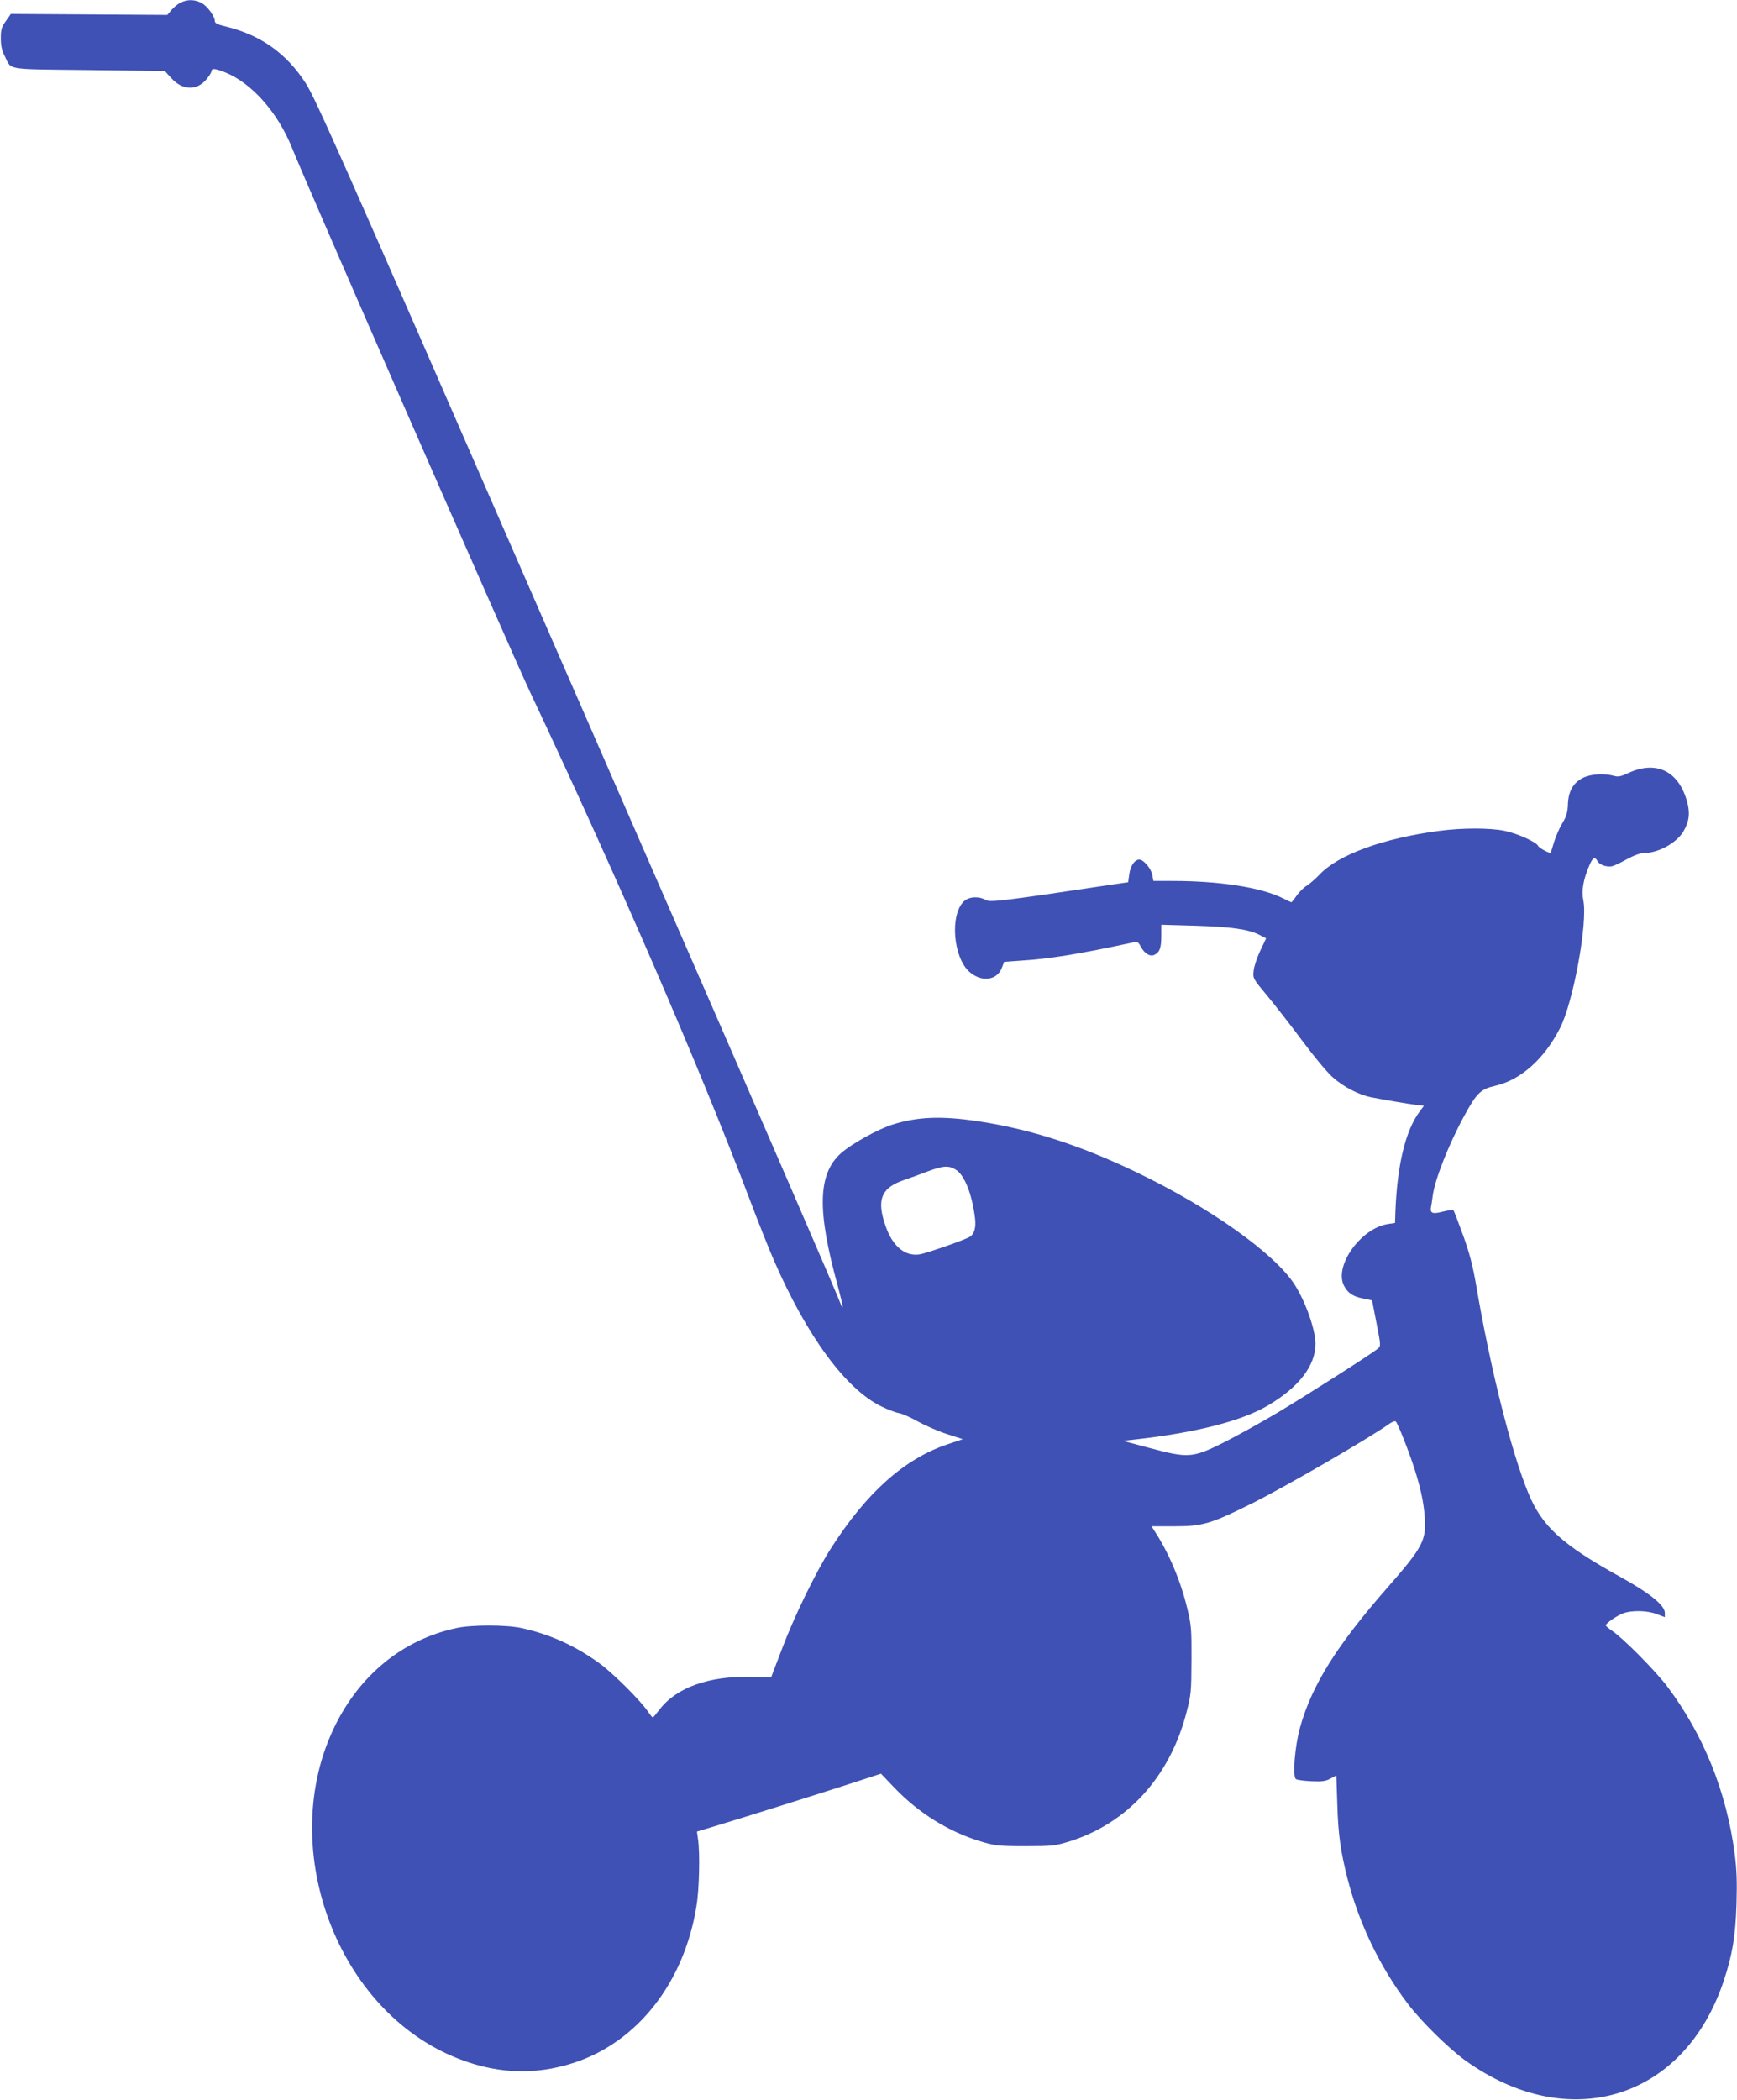 <?xml version="1.0" standalone="no"?>
<!DOCTYPE svg PUBLIC "-//W3C//DTD SVG 20010904//EN"
 "http://www.w3.org/TR/2001/REC-SVG-20010904/DTD/svg10.dtd">
<svg version="1.0" xmlns="http://www.w3.org/2000/svg"
 width="1059pt" height="1280pt" viewBox="0 0 1059 1280"
 preserveAspectRatio="xMidYMid meet">
<g transform="translate(0,1280) scale(0.1,-0.1)"
fill="#3f51b5" stroke="none">
<path d="M1105 12786 c-17 -7 -43 -28 -58 -45 l-27 -32 -477 3 -477 3 -30 -43
c-27 -37 -31 -53 -31 -105 0 -45 6 -75 23 -107 45 -90 -7 -81 514 -87 l463 -6
40 -44 c68 -75 156 -77 215 -5 16 20 30 42 30 49 0 18 21 16 82 -8 162 -64
323 -246 409 -462 82 -207 1332 -3063 1449 -3312 543 -1152 1042 -2307 1340
-3095 51 -135 117 -301 147 -370 203 -467 441 -790 658 -894 39 -19 86 -37
106 -40 20 -4 71 -26 113 -50 43 -24 122 -59 177 -77 l99 -32 -93 -31 c-264
-89 -495 -295 -714 -639 -90 -142 -221 -410 -297 -612 l-65 -170 -123 3 c-254
7 -455 -65 -557 -199 -20 -26 -38 -48 -41 -48 -3 -1 -16 16 -30 36 -45 67
-216 237 -297 295 -149 108 -304 177 -475 214 -95 20 -300 20 -394 0 -325 -69
-589 -283 -744 -601 -350 -720 -2 -1699 715 -2008 253 -109 499 -122 748 -40
386 128 668 489 743 953 17 100 22 320 10 405 l-7 50 93 28 c183 55 676 210
851 267 l178 58 82 -86 c150 -156 332 -269 532 -329 83 -24 104 -27 265 -27
163 0 181 2 264 27 357 110 615 392 718 782 30 115 31 128 32 325 1 189 -1
214 -26 317 -40 167 -113 340 -201 473 l-16 26 137 0 c176 0 223 14 486 145
204 103 705 393 828 481 16 11 32 17 37 13 11 -6 79 -178 115 -290 37 -117 55
-200 62 -290 11 -143 -11 -186 -225 -430 -312 -356 -463 -597 -535 -855 -32
-115 -47 -302 -25 -315 7 -5 49 -11 94 -13 64 -3 87 0 116 16 l36 19 6 -176
c5 -182 20 -286 62 -452 70 -273 196 -536 366 -761 81 -108 254 -278 355 -350
632 -451 1333 -234 1573 487 53 159 72 273 78 470 4 136 1 210 -11 304 -50
380 -190 726 -410 1019 -74 98 -270 296 -339 342 -20 14 -37 28 -37 32 0 13
69 60 107 74 55 19 145 17 203 -5 l50 -19 0 26 c0 46 -89 118 -265 216 -362
200 -484 311 -568 516 -104 252 -231 759 -316 1258 -22 128 -41 201 -81 312
-29 80 -55 148 -59 152 -3 4 -33 0 -65 -8 -64 -17 -79 -10 -71 31 2 11 7 41
10 67 13 98 97 312 193 488 76 139 99 161 191 182 153 36 295 162 391 349 82
158 171 646 143 781 -12 58 0 127 36 211 22 51 34 58 51 27 11 -21 52 -36 85
-31 11 1 52 20 91 42 46 25 84 39 107 39 87 0 200 62 241 133 35 60 41 113 21
183 -52 185 -188 250 -357 172 -47 -22 -63 -25 -90 -17 -59 16 -140 11 -188
-13 -59 -30 -89 -83 -91 -164 -2 -47 -9 -71 -35 -114 -18 -30 -40 -82 -50
-115 -10 -33 -19 -61 -19 -63 -5 -7 -73 29 -78 42 -9 22 -125 75 -202 91 -90
19 -261 19 -402 0 -341 -45 -614 -145 -728 -266 -24 -25 -59 -56 -78 -68 -19
-11 -47 -39 -62 -61 -15 -22 -30 -40 -32 -40 -2 0 -25 11 -51 24 -132 66 -384
106 -673 106 l-117 0 -7 37 c-7 39 -53 93 -79 93 -28 0 -54 -37 -61 -88 l-7
-50 -76 -11 c-693 -104 -766 -113 -793 -97 -41 24 -101 21 -132 -8 -86 -80
-67 -340 32 -429 72 -65 168 -55 198 21 l15 39 100 7 c180 11 360 41 695 113
16 4 25 -2 37 -26 23 -44 59 -65 85 -51 32 16 41 43 41 116 l0 67 208 -6 c218
-7 322 -21 391 -56 l40 -21 -36 -76 c-20 -42 -38 -97 -40 -122 -5 -46 -4 -48
83 -152 48 -58 144 -181 214 -275 69 -93 152 -193 184 -221 66 -59 158 -107
236 -123 78 -15 216 -39 273 -46 l48 -6 -24 -32 c-88 -116 -139 -327 -150
-617 l-2 -65 -40 -6 c-167 -23 -334 -256 -271 -377 23 -44 54 -65 114 -77 l57
-12 27 -139 c27 -139 27 -139 7 -156 -36 -30 -408 -268 -603 -385 -105 -63
-256 -146 -335 -186 -190 -95 -216 -97 -451 -34 l-165 44 65 7 c381 42 662
114 823 210 188 112 287 242 287 375 -1 87 -60 255 -127 360 -122 190 -514
469 -966 686 -342 164 -643 261 -957 309 -227 35 -375 29 -528 -19 -91 -29
-248 -116 -314 -174 -142 -126 -148 -347 -22 -804 19 -71 33 -131 31 -134 -3
-2 -8 6 -12 19 -11 34 -523 1217 -1015 2343 -238 545 -647 1483 -910 2085
-1116 2559 -1278 2923 -1337 3014 -117 181 -275 293 -485 344 -48 11 -68 21
-68 31 0 31 -46 94 -80 112 -40 22 -83 24 -125 5z m4722 -7116 c54 -32 101
-154 118 -300 6 -57 -6 -95 -35 -111 -38 -21 -268 -101 -306 -106 -88 -12
-162 51 -204 171 -58 163 -28 236 115 284 33 11 96 34 140 51 94 35 129 38
172 11z"/>
</g>
</svg>
